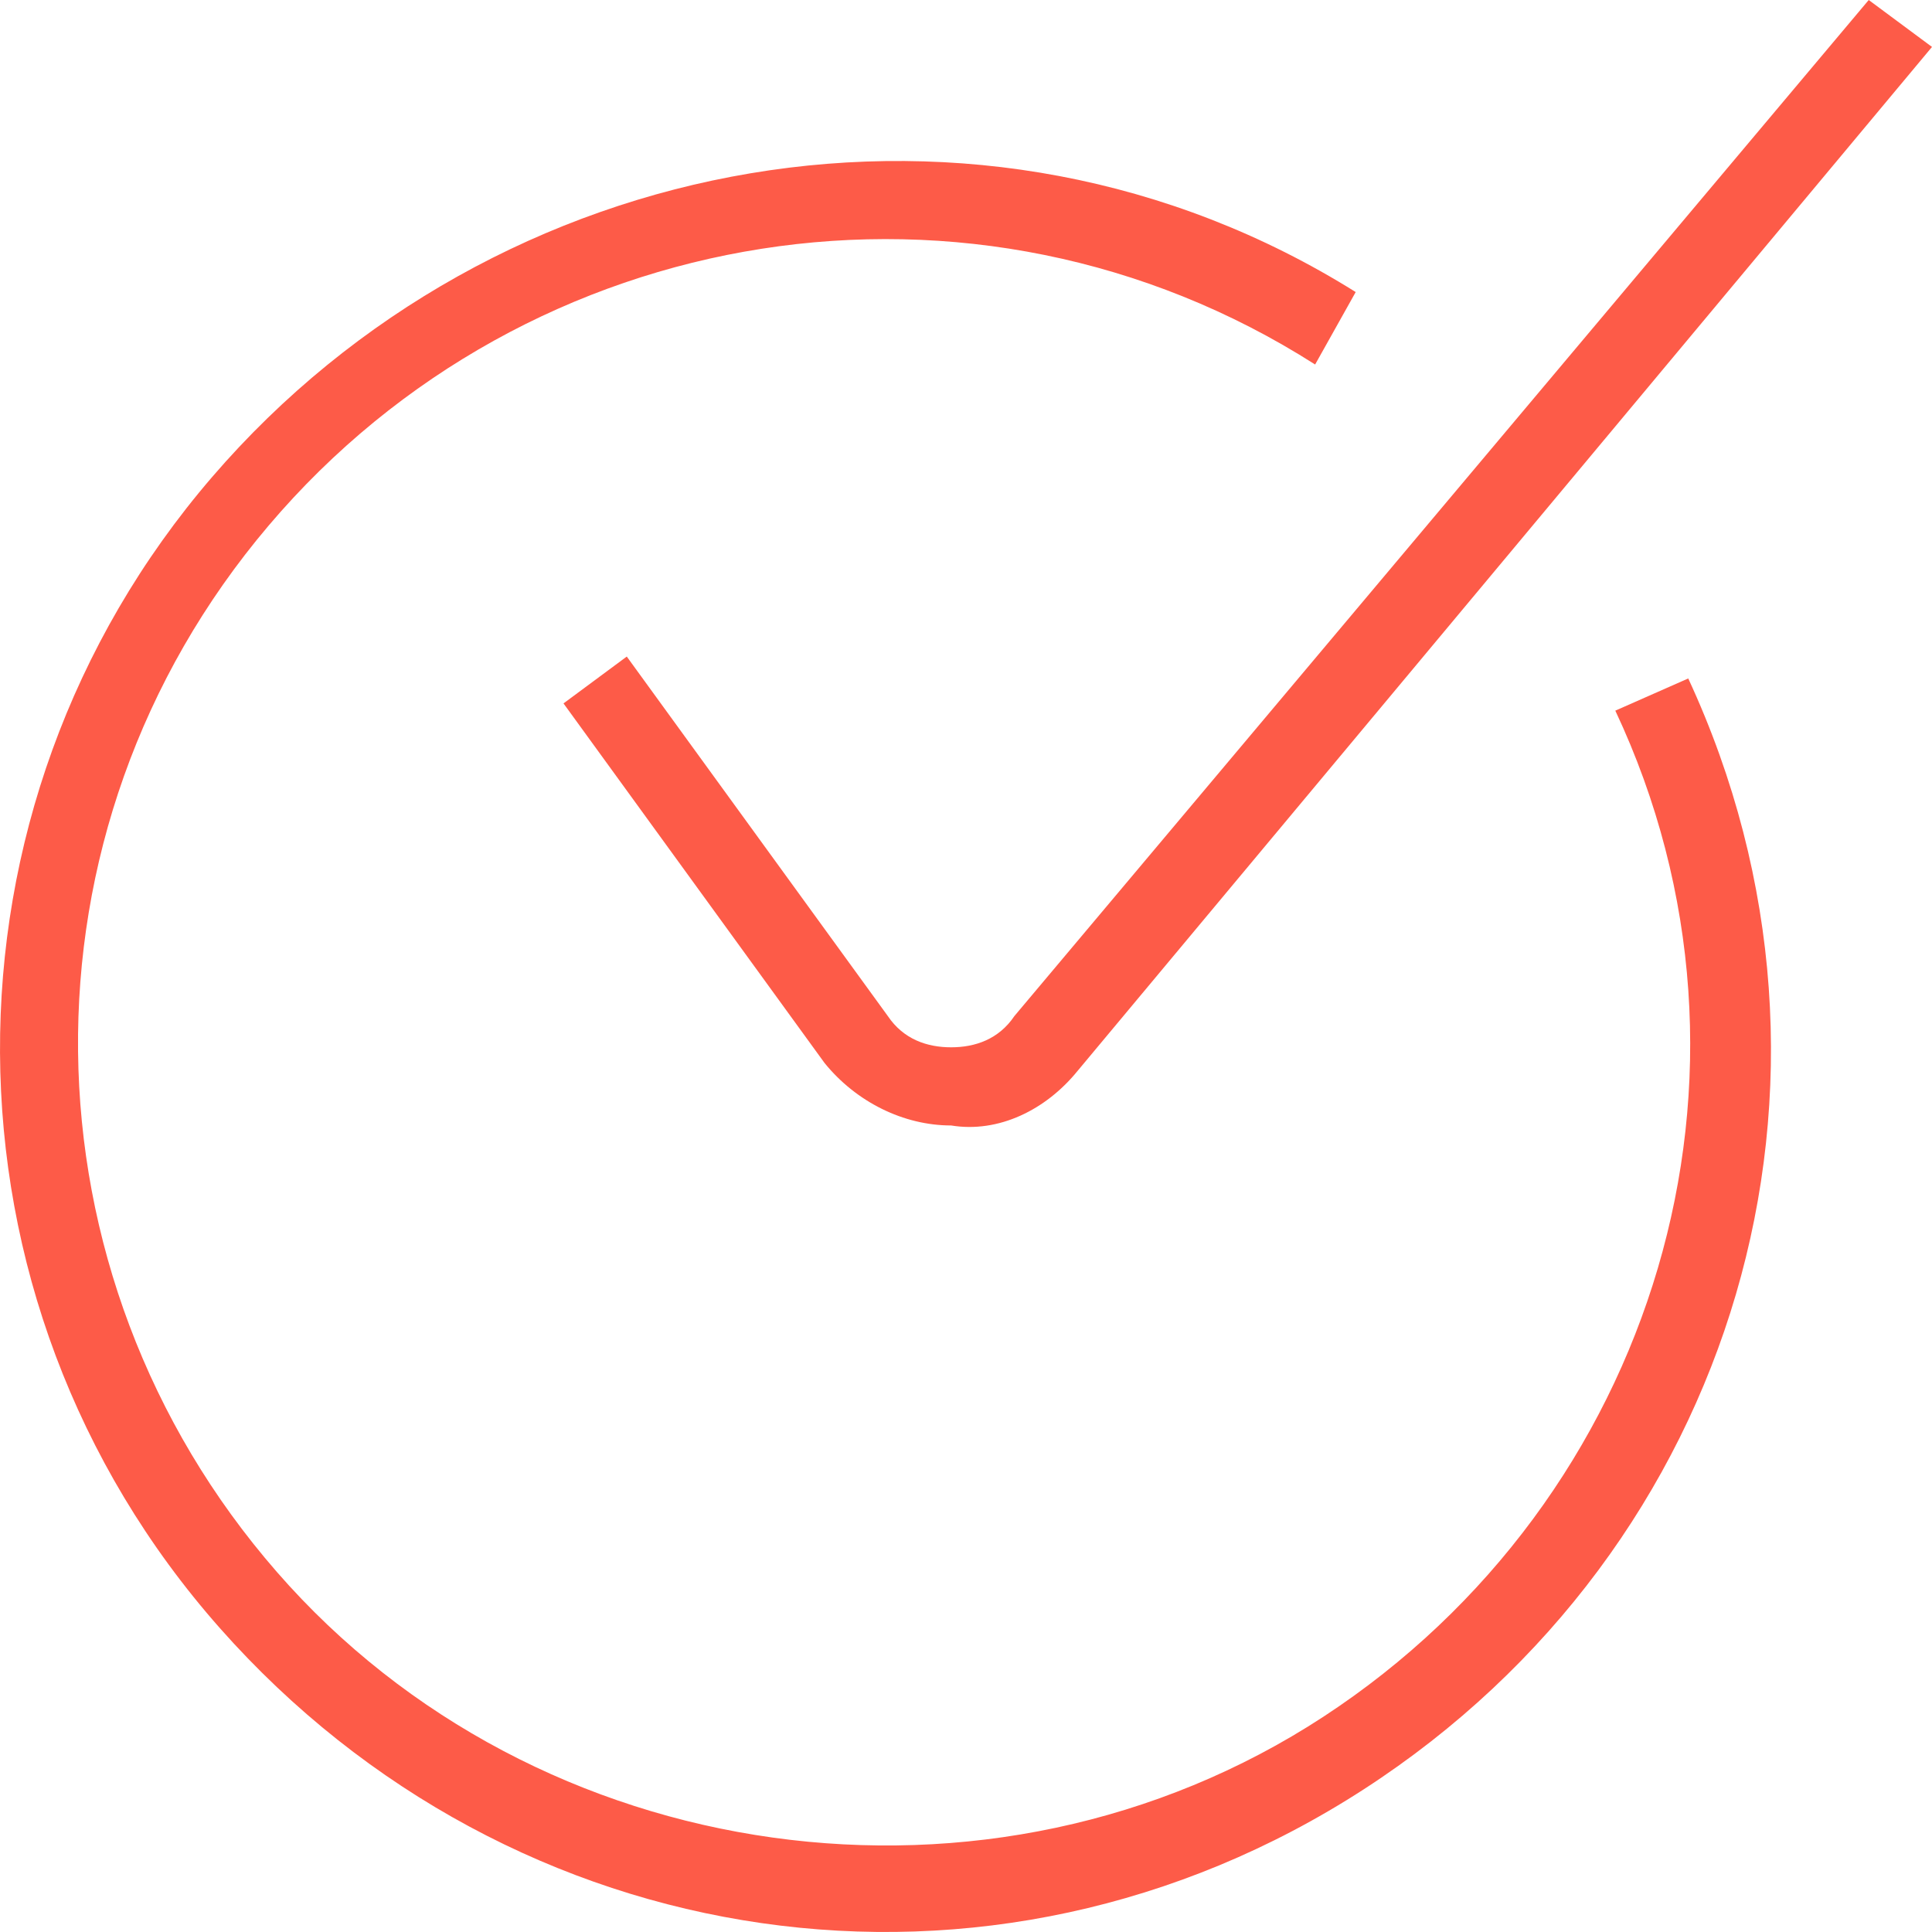 <?xml version="1.0" encoding="UTF-8"?>
<svg width="24px" height="24px" viewBox="0 0 24 24" version="1.1" xmlns="http://www.w3.org/2000/svg" xmlns:xlink="http://www.w3.org/1999/xlink">
    <!-- Generator: Sketch 62 (91390) - https://sketch.com -->
    <title>tick</title>
    <desc>Created with Sketch.</desc>
    <g id="images-icons" stroke="none" stroke-width="1" fill="none" fill-rule="evenodd">
        <g id="Artboard-Copy" transform="translate(-188, -402)" fill="#fd5b48" fill-rule="nonzero">
            <g id="tick" transform="translate(188, 402)">
                <path d="M16.841,3.628 L16.337,4.528 C12.105,1.828 6.563,2.728 3.338,6.528 C0.113,10.328 0.214,15.828 3.439,19.527 C6.663,23.227 12.306,24.027 16.438,21.327 C20.569,18.627 22.182,13.328 20.066,8.828 L20.972,8.428 C23.29,13.428 21.577,19.227 16.942,22.227 C12.306,25.227 6.361,24.327 2.733,20.227 C-0.894,16.128 -0.894,10.028 2.633,5.928 C6.16,1.828 12.206,0.728 16.841,3.628 Z" id="Path"></path>
                <path d="M7,8.738 L7.786,8.156 L11.029,12.622 C11.225,12.913 11.52,13.01 11.815,13.01 C12.11,13.01 12.405,12.913 12.601,12.622 L23.214,0 L24,0.583 L13.387,13.302 C12.994,13.787 12.405,14.078 11.815,13.981 C11.225,13.981 10.636,13.69 10.243,13.205 L7,8.738 Z" id="Path"></path>
            </g>
        </g>
    </g>
</svg>